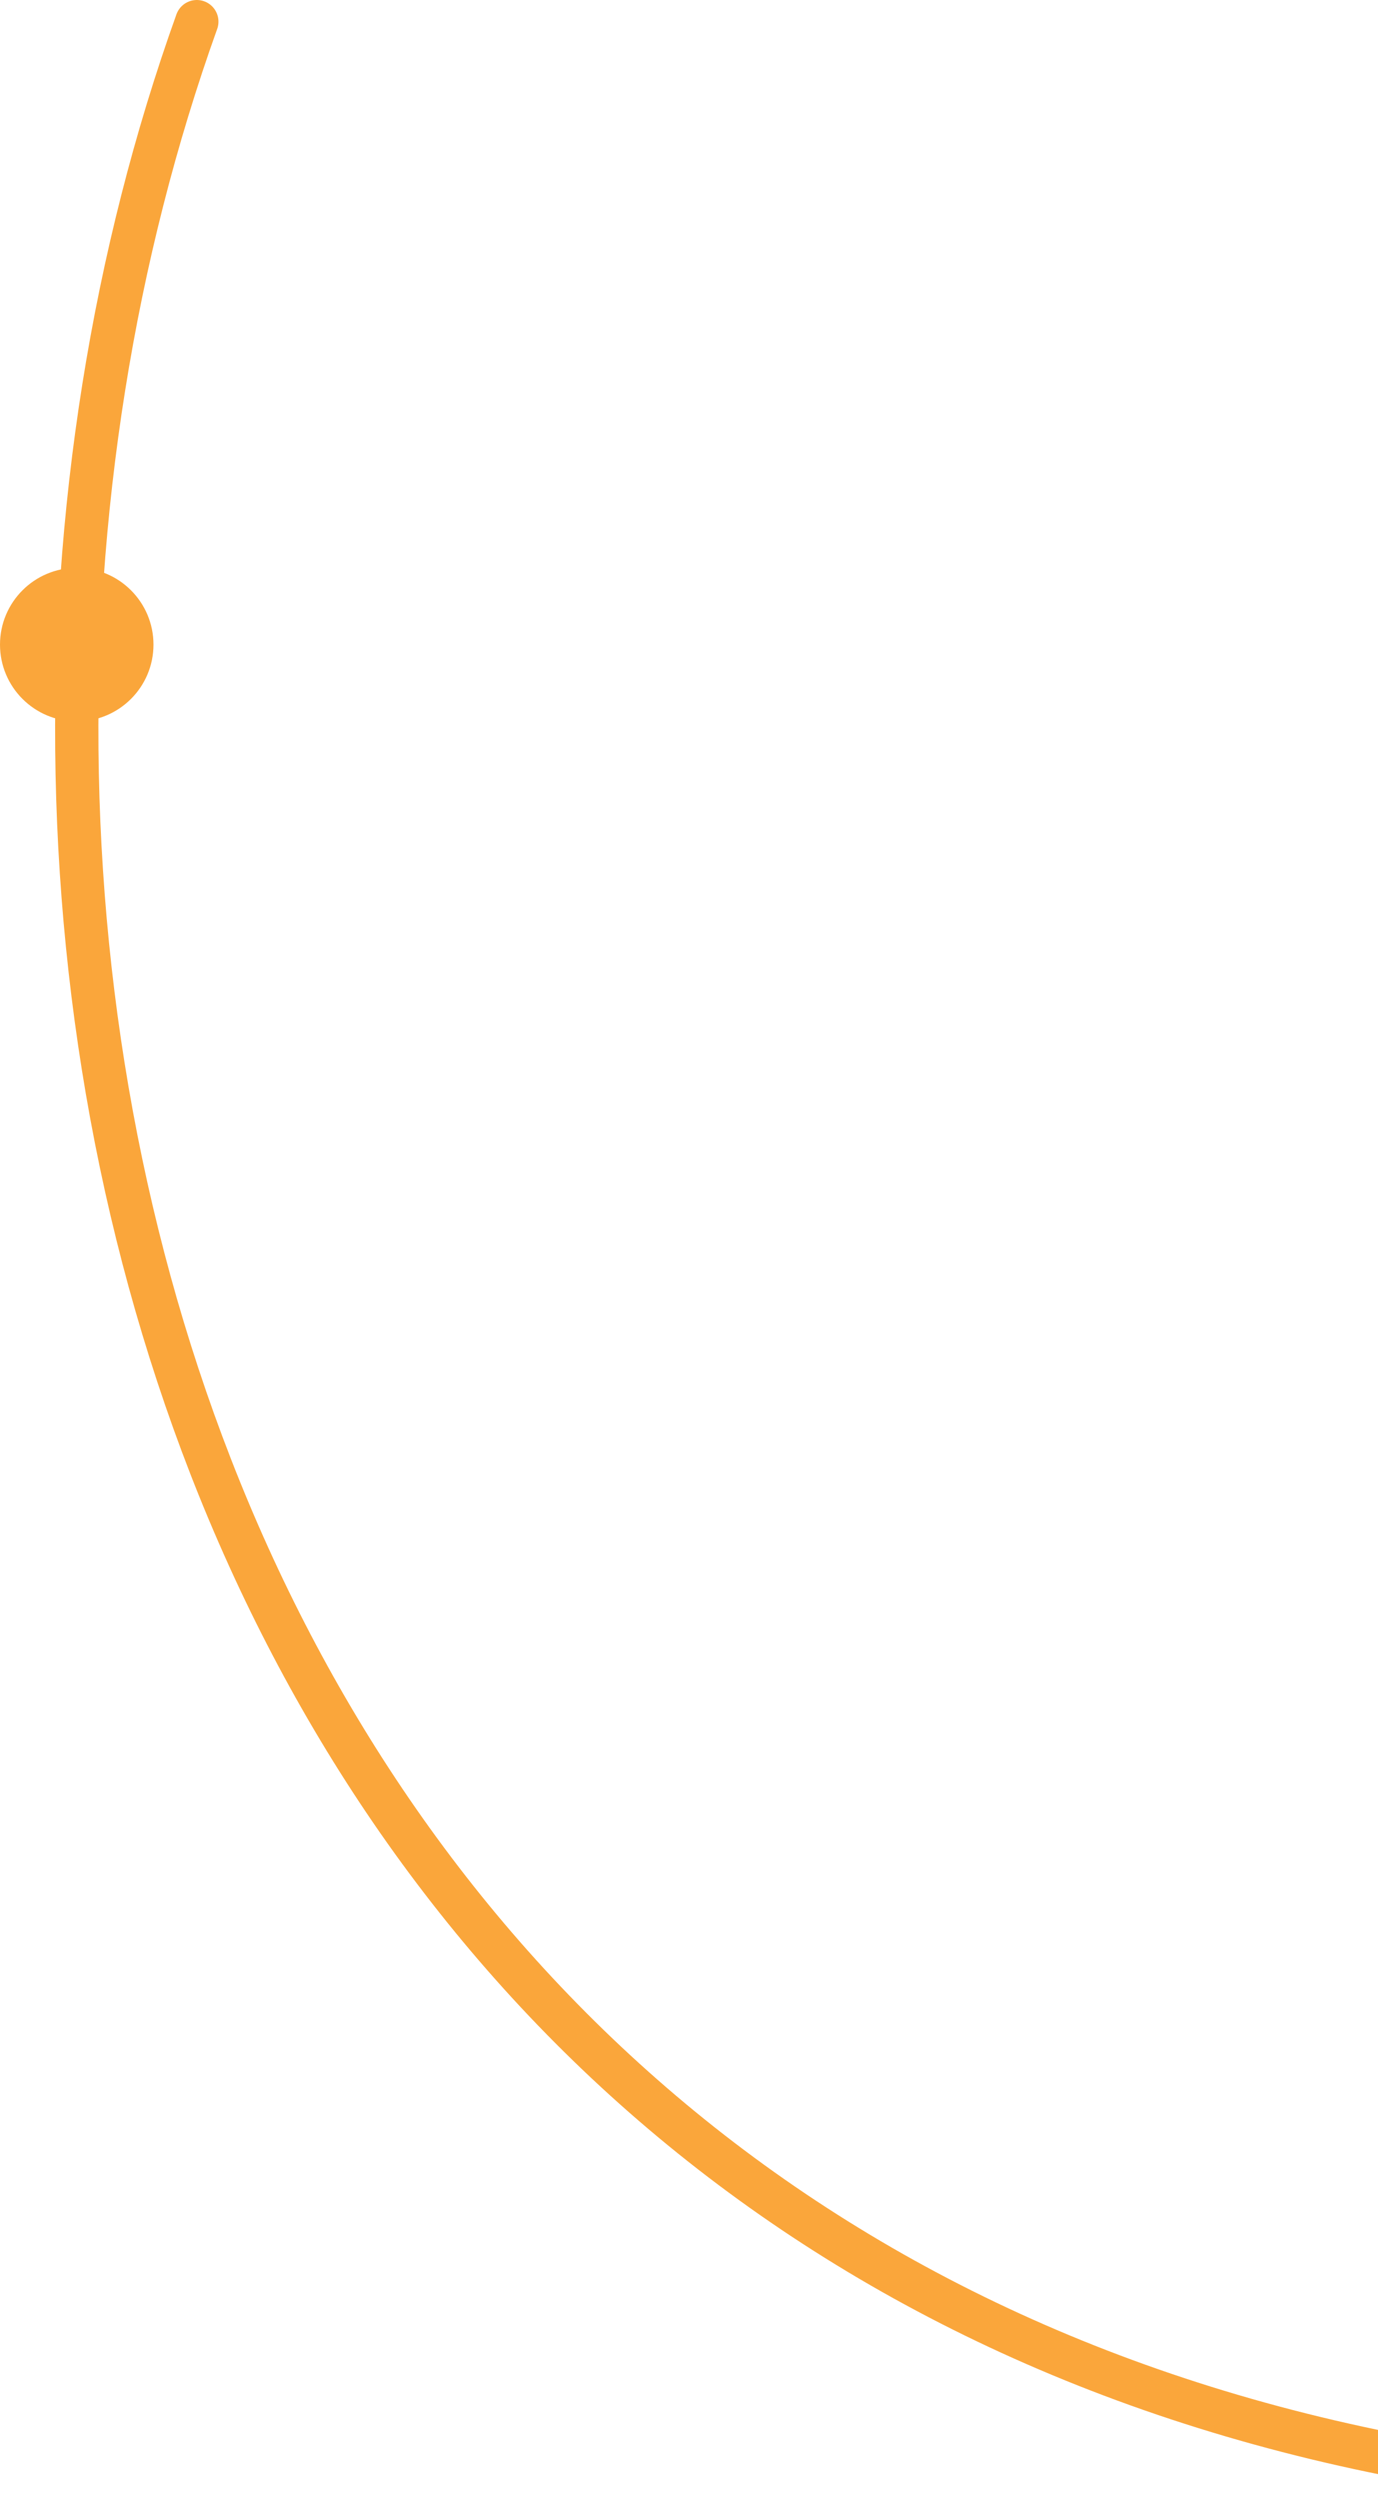 <svg xmlns="http://www.w3.org/2000/svg" width="573" height="1039" fill="none">
  <g clip-path="url(#a)">
    <path stroke="#FAA63B" stroke-linecap="round" stroke-miterlimit="10" stroke-width="18" d="M81.84 9c-138.71 386.76 1.11 949.61 552.01 1020.12"/>
    <path fill="#FAA63B" d="M31.91 299.8c17.623 0 31.91-14.287 31.91-31.91 0-17.623-14.287-31.91-31.91-31.91C14.287 235.98 0 250.267 0 267.89c0 17.623 14.287 31.91 31.91 31.91Z"/>
  </g>
  <defs>
    <clipPath id="a">
      <path fill="#fff" d="M0 0h642.85v1038.12H0z"/>
    </clipPath>
  </defs>
</svg>